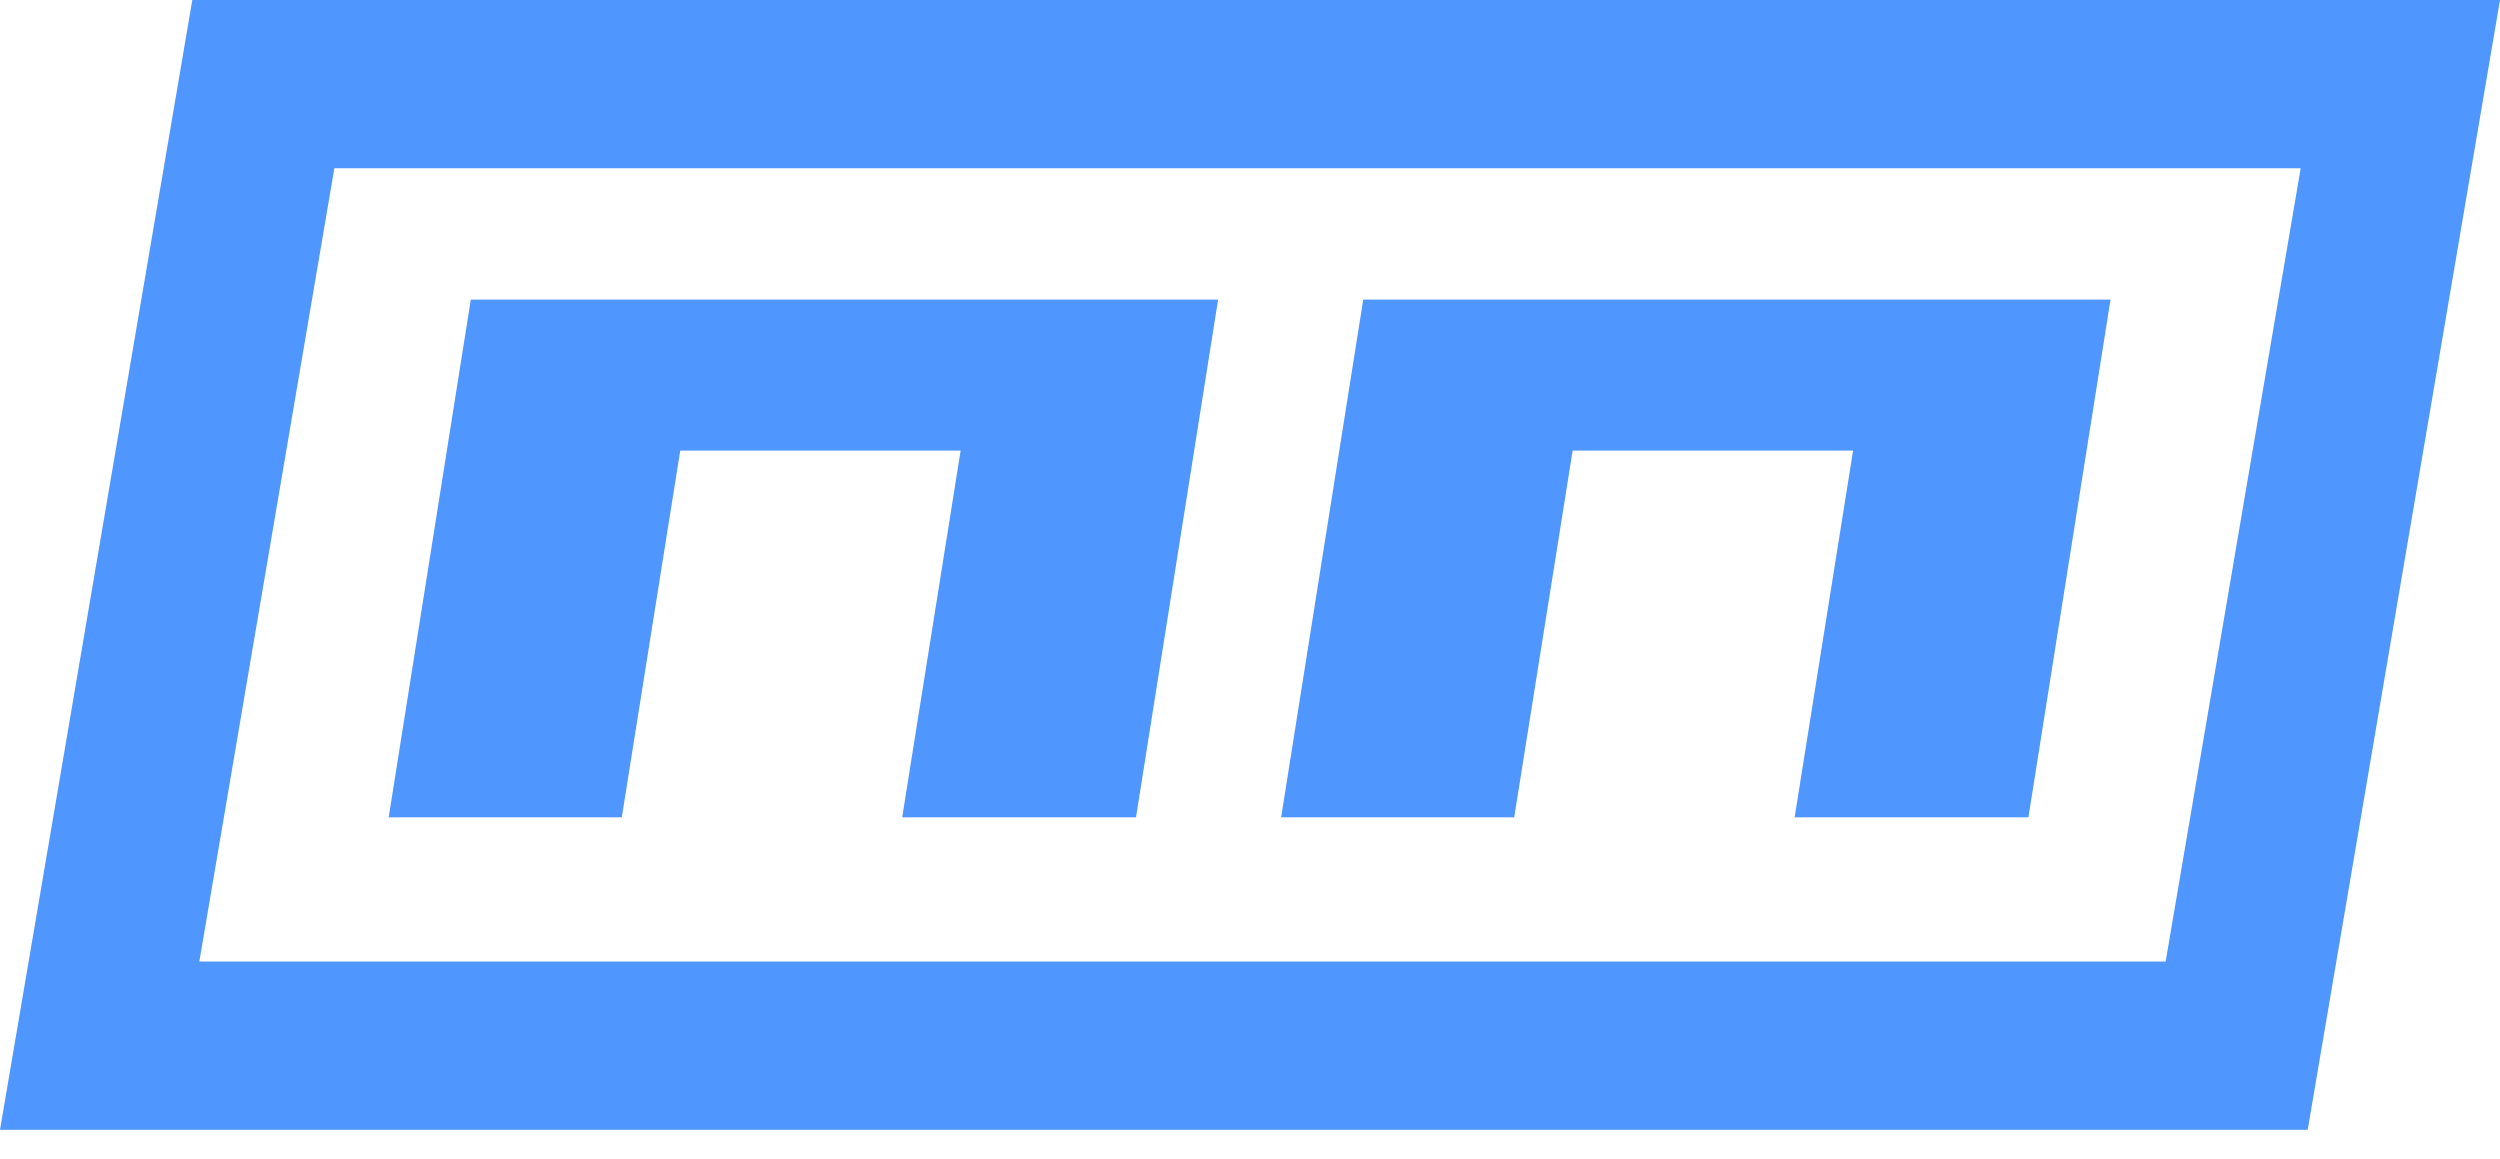 <svg width="82" height="38" viewBox="0 0 82 38" fill="none" xmlns="http://www.w3.org/2000/svg">
<g clip-path="url(#clip0)">
<path d="M12.749 26.808H20.395L22.312 14.78H31.509L29.592 26.808H37.261L39.954 9.828H15.442L12.749 26.808ZM42.021 26.808H49.666L51.583 14.78H60.781L58.864 26.808H66.532L69.225 9.828H44.714L42.021 26.808Z" fill="#5096FF"/>
<path d="M3.269 34.298L8.637 2.76H78.731L73.363 34.298H3.269Z" stroke="#5096FF" stroke-width="5.519"/>
</g>
<defs>
<clipPath id="clip0">
<rect width="82" height="37.058" fill="white"/>
</clipPath>
</defs>
</svg>
